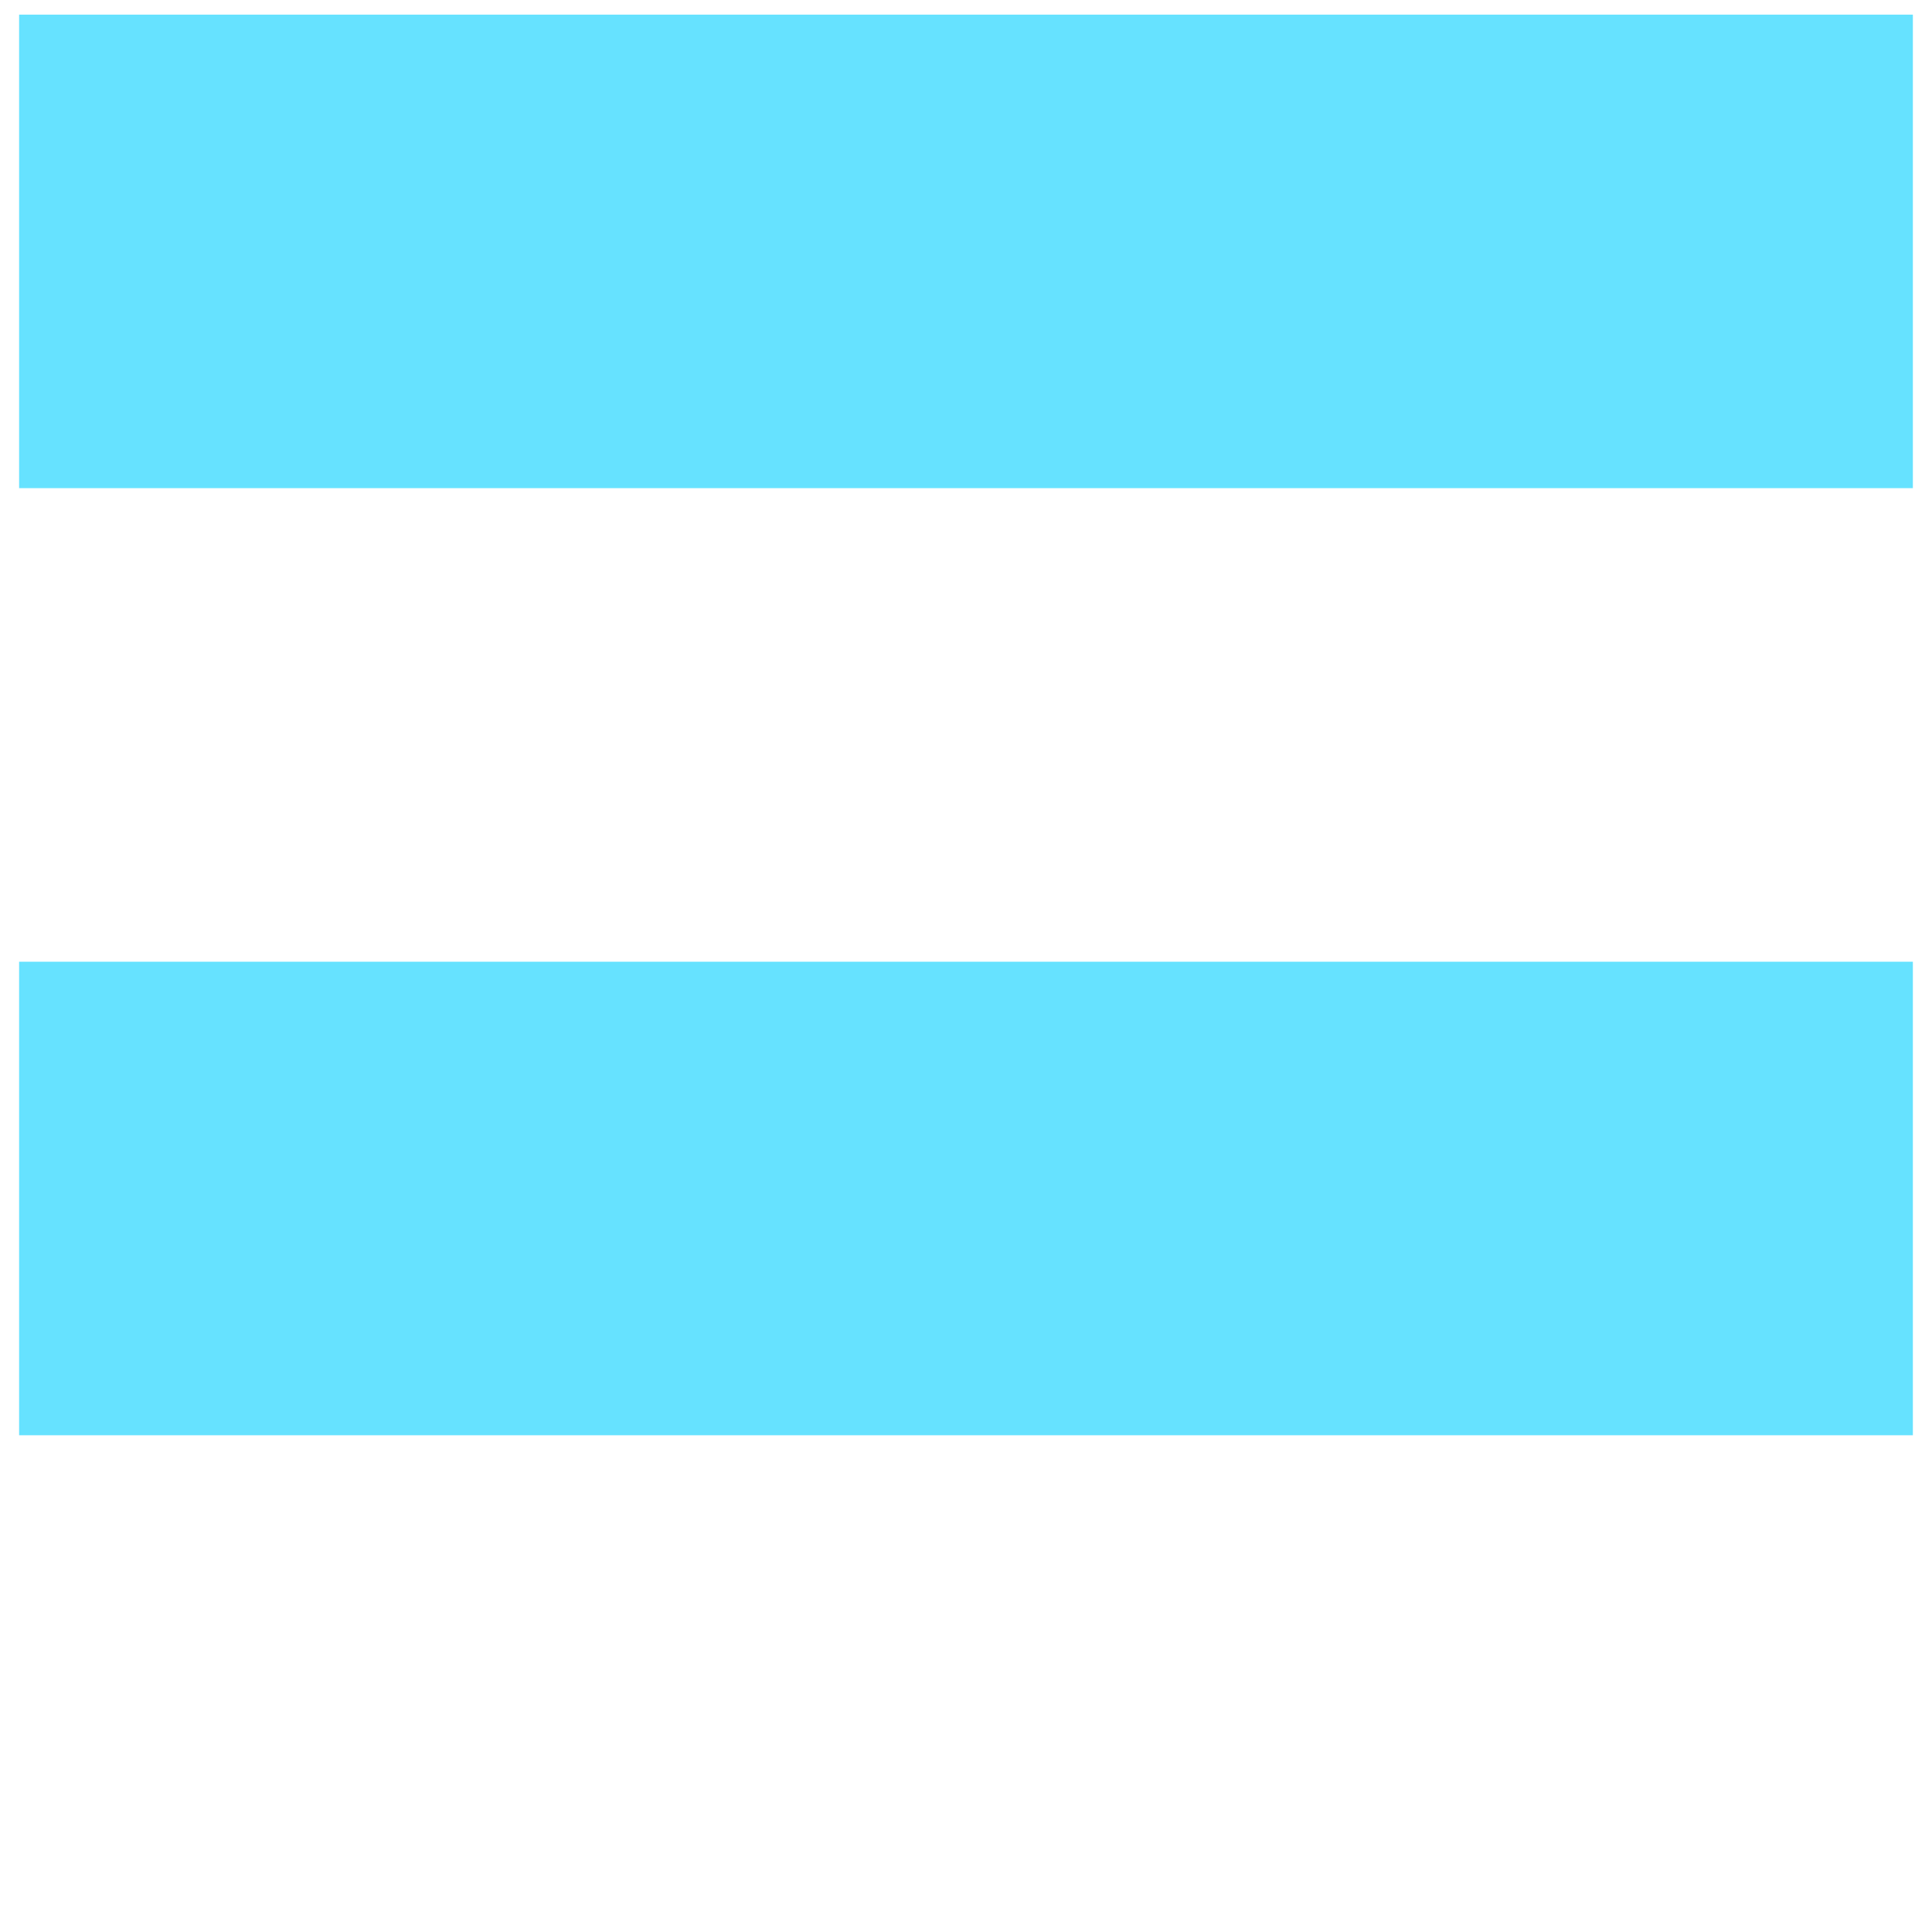 <?xml version="1.0" encoding="UTF-8"?>
<svg xmlns="http://www.w3.org/2000/svg" xmlns:xlink="http://www.w3.org/1999/xlink" viewBox="0 0 1101.81 1088.98">
  <defs>
    <style>
      .cls-1 {
        clip-path: url(#clippath);
      }

      .cls-2 {
        fill: none;
      }

      .cls-2, .cls-3 {
        stroke-width: 0px;
      }

      .cls-4 {
        mix-blend-mode: multiply;
      }

      .cls-5 {
        clip-path: url(#clippath-1);
      }

      .cls-3 {
        fill: #66e2ff;
      }

      .cls-6 {
        isolation: isolate;
      }
    </style>
    <clipPath id="clippath">
      <rect class="cls-2" x="10.9" y="8.34" width="1080" height="1080"/>
    </clipPath>
    <clipPath id="clippath-1">
      <rect class="cls-2" width="1101.81" height="818.98"/>
    </clipPath>
  </defs>
  <g class="cls-6">
    <g id="Ebene_1" data-name="Ebene 1">
      <g class="cls-1">
        <g class="cls-4">
          <g class="cls-5">
            <rect class="cls-3" x="10.9" y="548.34" width="1080" height="270"/>
            <rect class="cls-3" x="10.9" y="8.34" width="1080" height="270"/>
          </g>
        </g>
      </g>
    </g>
  </g>
</svg>